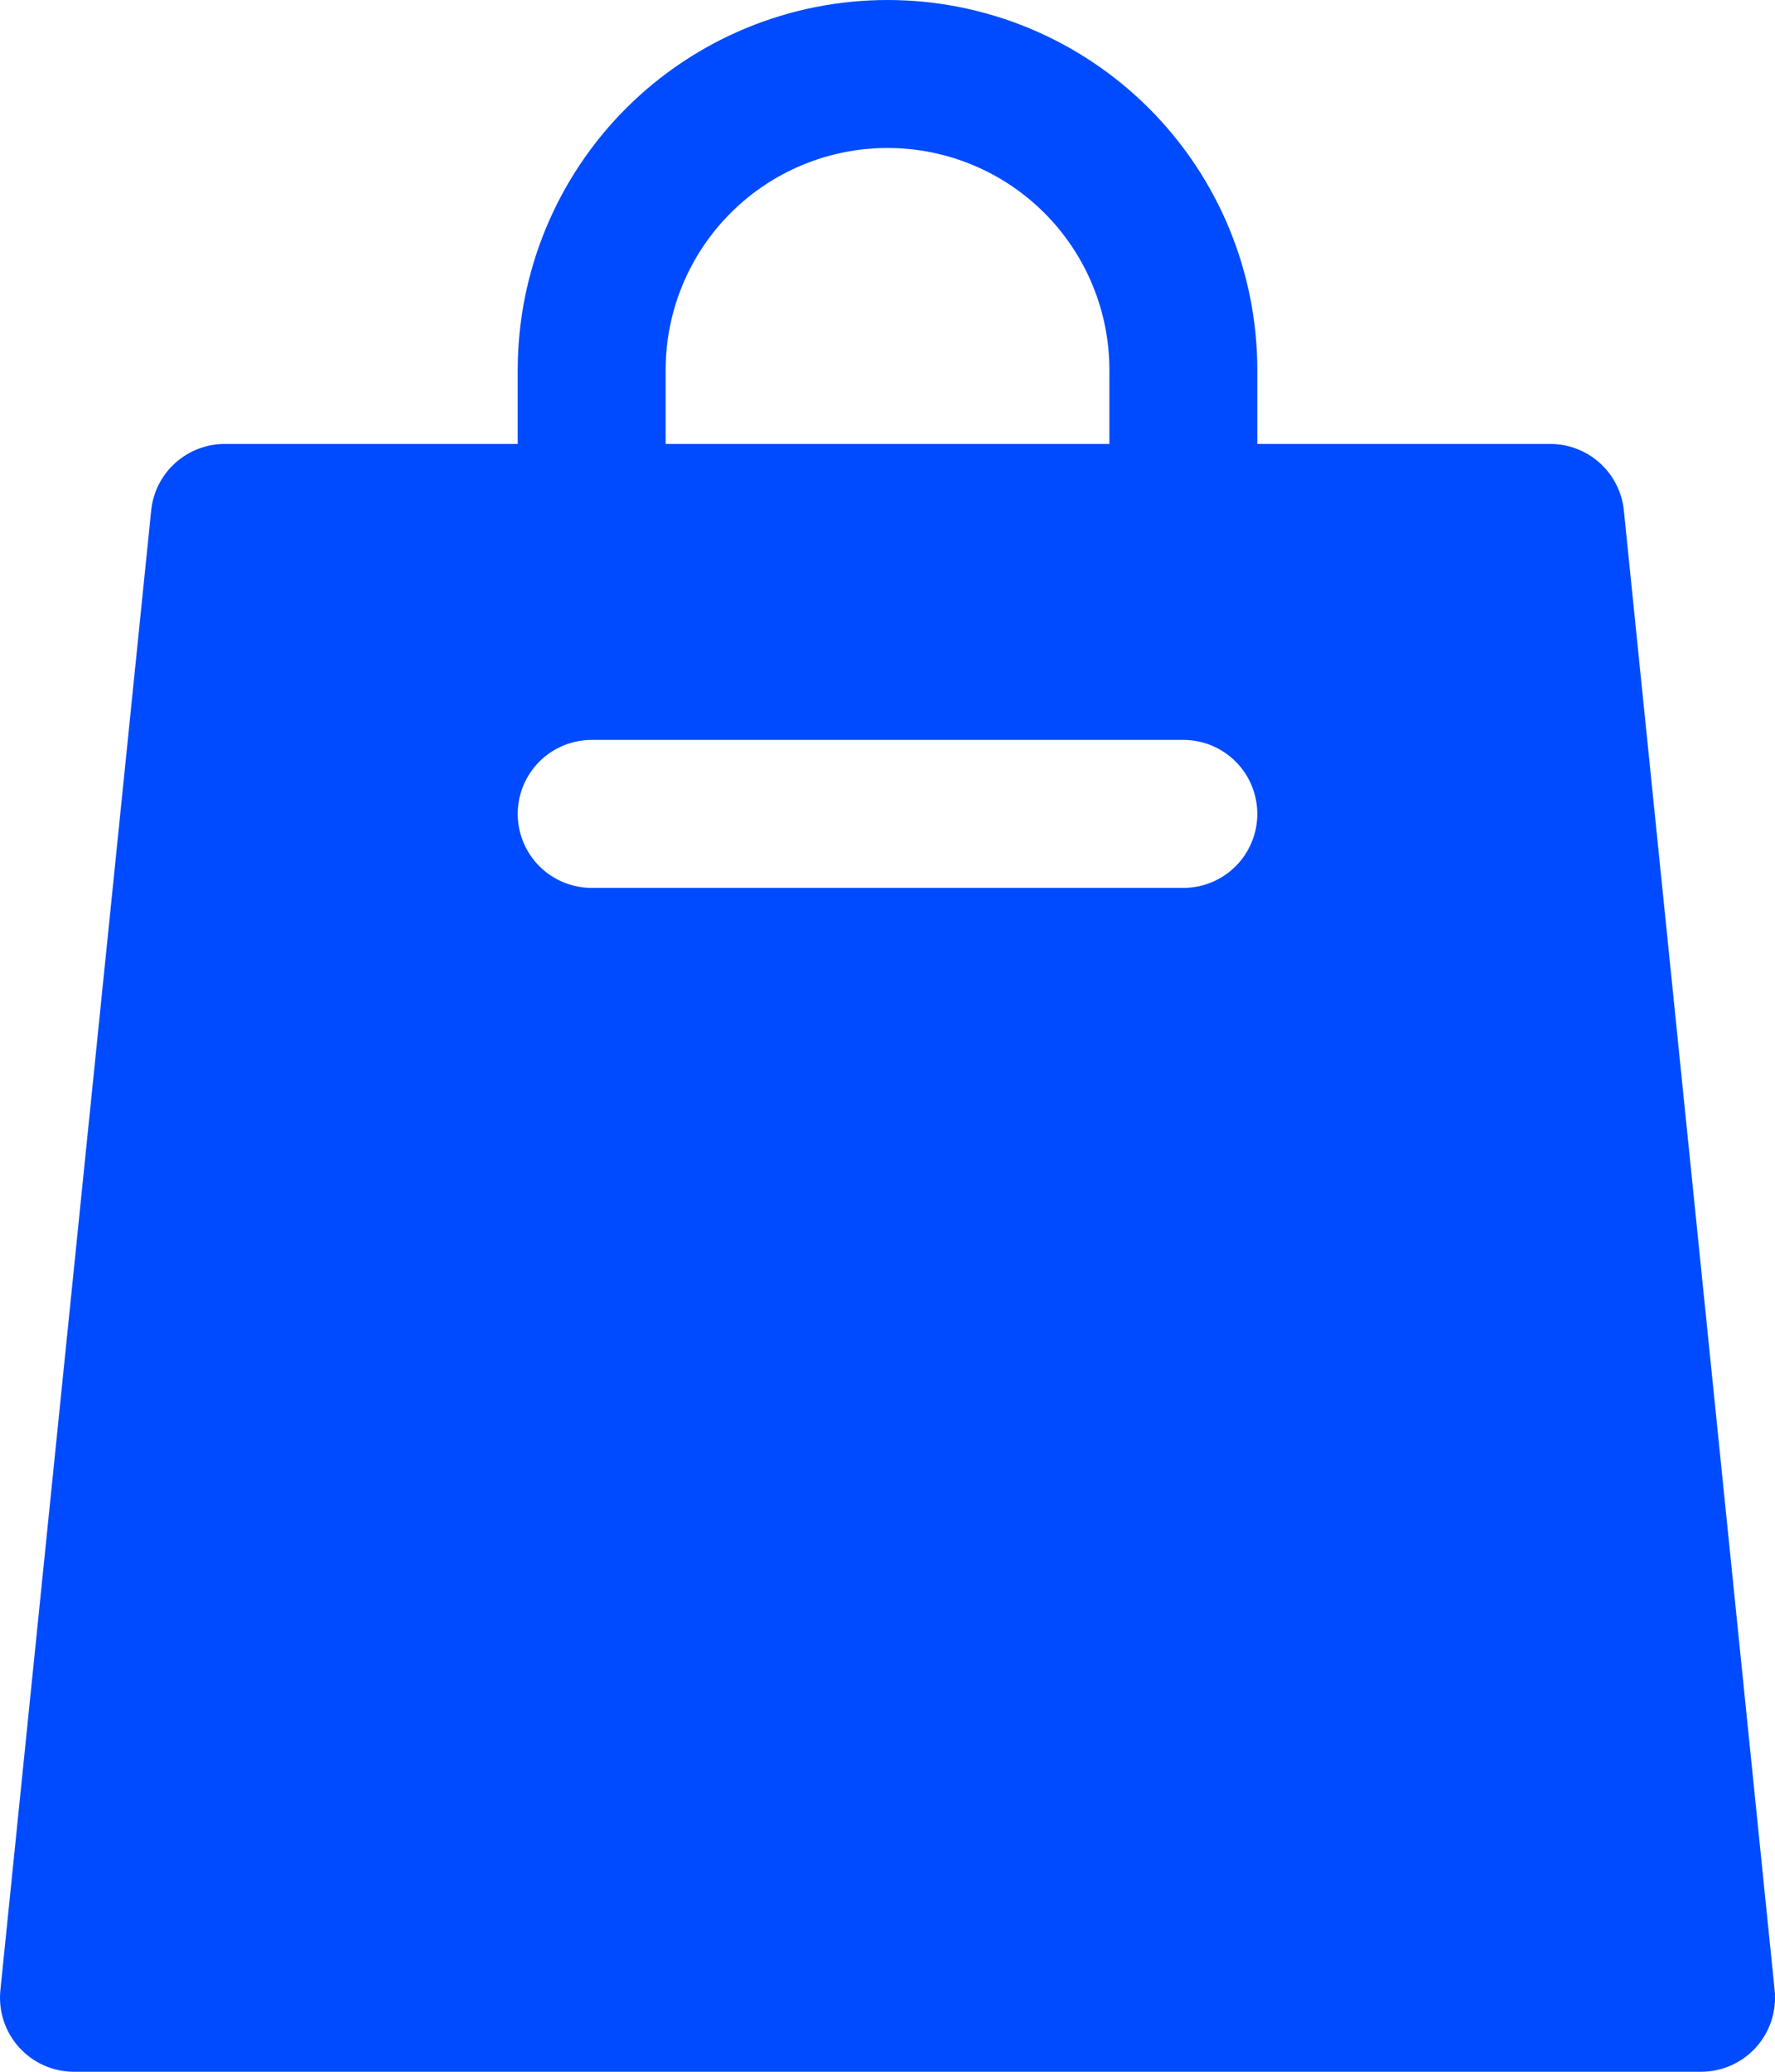 <?xml version="1.0" encoding="UTF-8"?> <svg xmlns="http://www.w3.org/2000/svg" width="384" height="448" viewBox="0 0 384 448" fill="none"><path d="M351.299 110.368C350.895 106.427 349.044 102.776 346.103 100.122C343.162 97.468 339.341 95.999 335.379 96H272.003V80C272.003 58.783 263.575 38.434 248.572 23.431C233.569 8.429 213.221 0 192.003 0C170.786 0 150.438 8.429 135.435 23.431C120.432 38.434 112.003 58.783 112.003 80V96H48.627C44.666 95.999 40.845 97.468 37.904 100.122C34.963 102.776 33.111 106.427 32.708 110.368L0.083 430.368C-0.145 432.595 0.097 434.846 0.793 436.974C1.489 439.102 2.624 441.061 4.124 442.722C5.625 444.384 7.458 445.713 9.504 446.622C11.55 447.531 13.764 448 16.003 448H368.003C370.243 448 372.457 447.531 374.503 446.622C376.549 445.713 378.382 444.384 379.882 442.722C381.383 441.061 382.518 439.102 383.214 436.974C383.91 434.846 384.152 432.595 383.923 430.368L351.299 110.368ZM144.003 80C144.003 67.27 149.061 55.061 158.062 46.059C167.064 37.057 179.273 32 192.003 32C204.734 32 216.943 37.057 225.945 46.059C234.946 55.061 240.003 67.27 240.003 80V96H144.003V80ZM256.003 192H128.003C123.76 192 119.69 190.314 116.69 187.314C113.689 184.313 112.003 180.243 112.003 176C112.003 171.757 113.689 167.687 116.69 164.686C119.69 161.686 123.76 160 128.003 160H256.003C260.247 160 264.317 161.686 267.317 164.686C270.318 167.687 272.003 171.757 272.003 176C272.003 180.243 270.318 184.313 267.317 187.314C264.317 190.314 260.247 192 256.003 192Z" fill="#004BFF"></path></svg> 